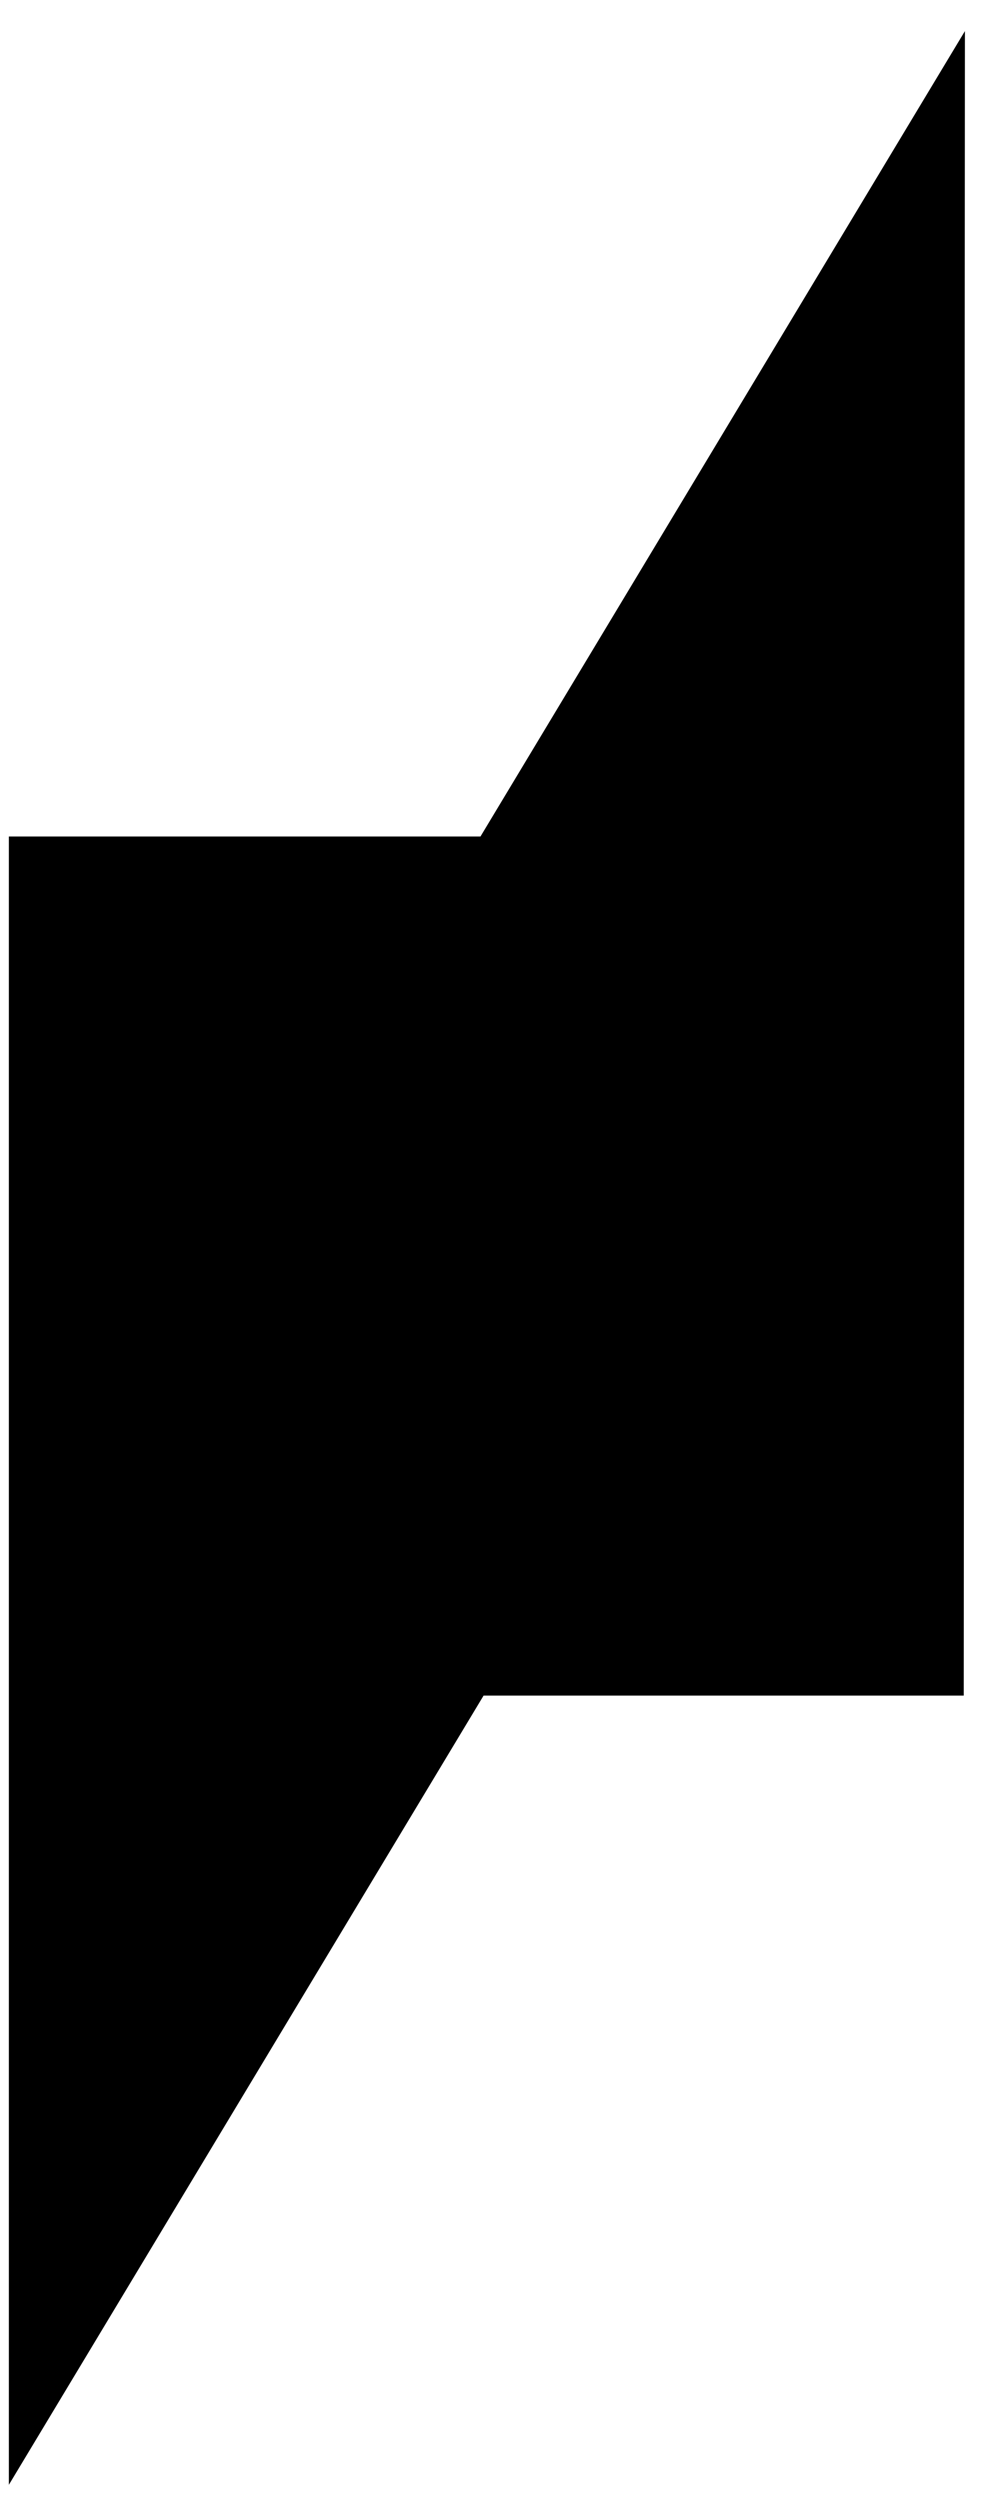 <?xml version="1.0" encoding="UTF-8"?> <svg xmlns="http://www.w3.org/2000/svg" width="21" height="53" viewBox="0 0 21 53" fill="none"> <path fill-rule="evenodd" clip-rule="evenodd" d="M20.468 0.659L20.443 35.949H10.258L0.188 52.682V17.735H10.192L20.468 0.659Z" fill="black"></path> </svg> 